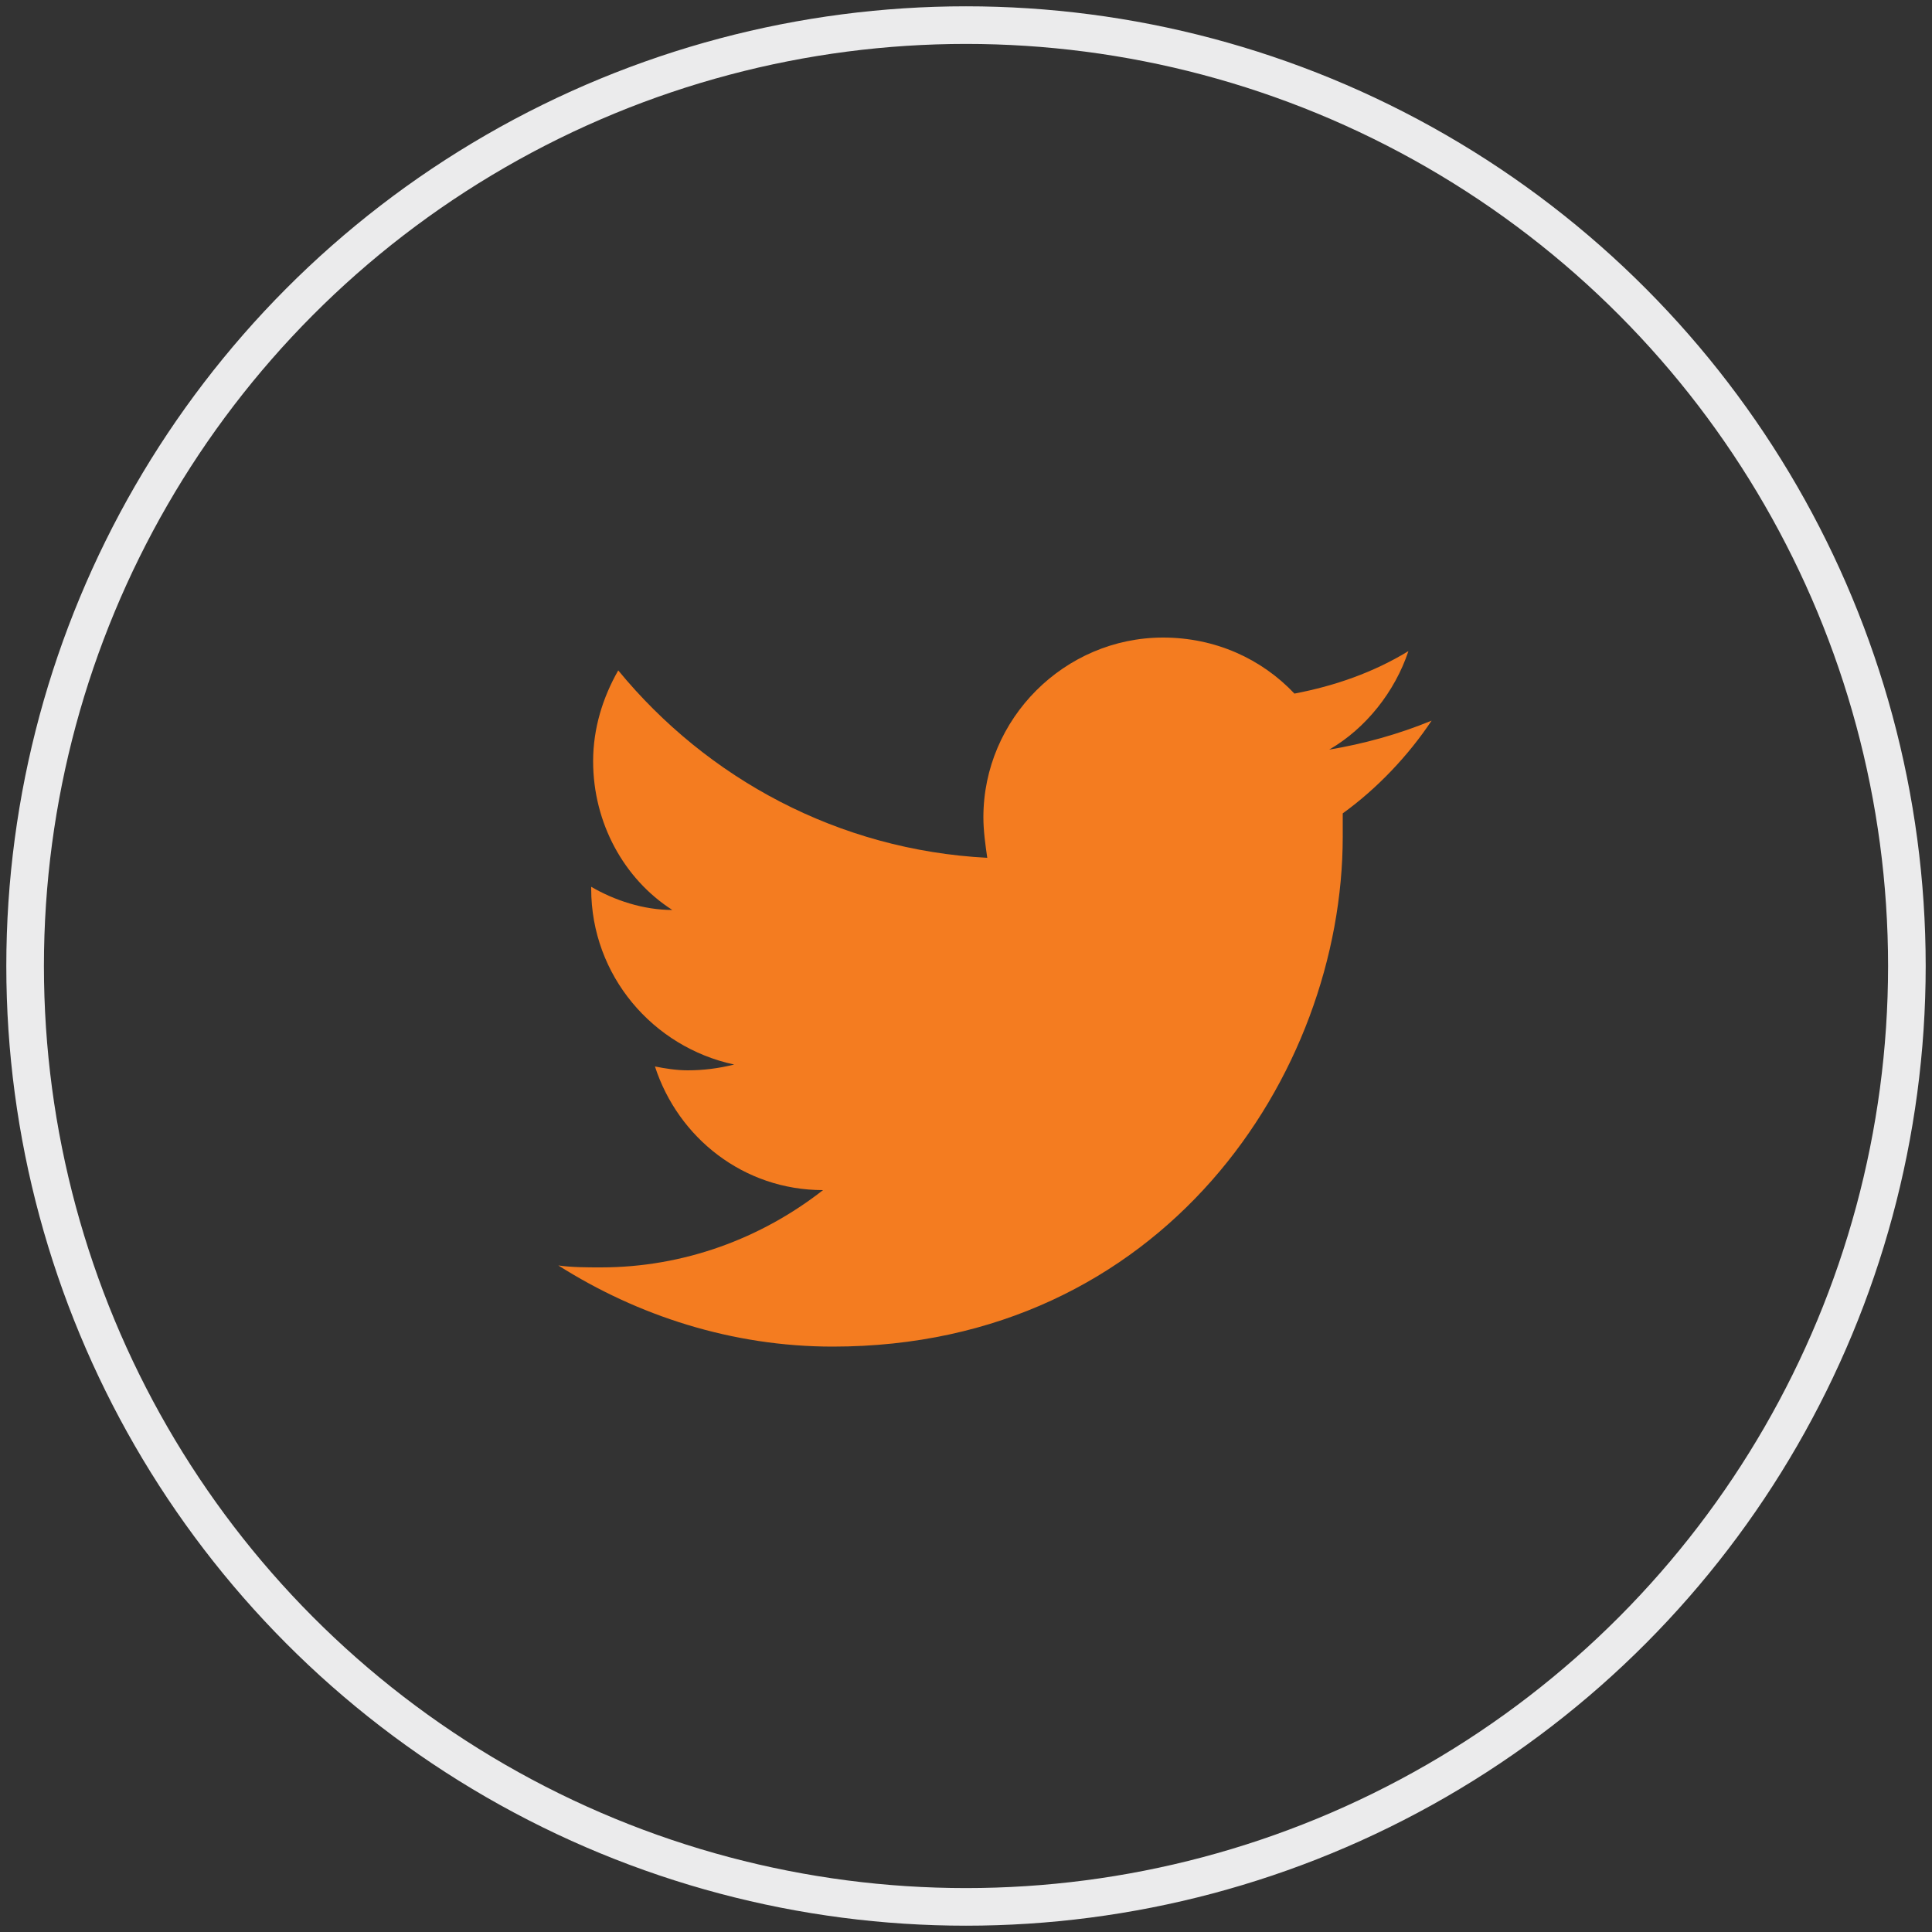 <?xml version="1.0" encoding="utf-8"?>
<!-- Generator: Adobe Illustrator 19.2.0, SVG Export Plug-In . SVG Version: 6.00 Build 0)  -->
<svg version="1.1" xmlns="http://www.w3.org/2000/svg" xmlns:xlink="http://www.w3.org/1999/xlink" x="0px" y="0px"
	 viewBox="0 0 100 100" style="enable-background:new 0 0 100 100;" xml:space="preserve">
<rect x="0" y="0" width="100" height="100" fill="#333333" stroke="none"/>
<style type="text/css">
	.st0{display:none;}
	.st1{display:inline;}
	.st2{fill:#F47C20;}
	.st3{display:inline;fill:none;stroke:#EBEBEC;stroke-width:1.947;stroke-miterlimit:10;}
	.st4{fill:none;stroke:#EBEBEC;stroke-width:1.947;stroke-miterlimit:10;}
	.st5{display:inline;fill:#F47C20;}
	.st6{display:inline;fill:none;stroke:#F47C20;stroke-width:1.964;stroke-miterlimit:10;}
</style>
<g id="Search" class="st0">
	<g class="st1">
		<path class="st2" d="M34.1,0.3c1.4,0,2.8,0,4.1,0c1.2,0.2,2.4,0.3,3.6,0.5c4.8,0.7,9.3,2.4,13.5,5.1c3.5,2.2,6.5,5,9.1,8.3
			c3.3,4.2,5.5,8.9,6.6,14.1c0.9,3.9,1.1,7.8,0.6,11.7c-0.7,5.7-2.6,11.1-5.9,15.9c-1.3,2-1.3,2.1,0.8,3.3c0.9,0.6,2,1.1,3,0.4
			c0.8-0.5,1.6-0.6,2.3-0.2c1.1,0.7,2.2,1.5,3.2,2.4c1.8,1.7,3.4,3.5,5.1,5.3c6,6.2,11.9,12.3,17.9,18.5c1.8,1.9,1.8,4.5,0,6.3
			c-1,1-1.9,2-2.9,2.9c-1.9,1.7-3.4,3.9-5.9,4.8c-0.6,0-1.3,0-1.9,0c-1.1-0.5-2.1-1.2-2.9-2.1c-2.6-2.7-5.2-5.5-7.8-8.2
			c-5-5.2-10.1-10.3-15-15.5c-0.7-0.8-1.3-1.8-1.8-2.8c-0.4-0.7-0.3-1.5,0.2-2.2c0.3-0.5,0.4-1.2,0.3-1.8c-0.2-1.3-1-2.2-1.9-3.1
			c-0.2,0.1-0.4,0.2-0.5,0.3c-3,2.3-6.3,4.1-9.8,5.4c-3.6,1.3-7.3,2-11.1,2.1c-4.7,0.1-9.2-0.7-13.7-2.4c-3.6-1.4-6.9-3.3-9.9-5.7
			c-3-2.5-5.6-5.4-7.6-8.7c-3-4.7-4.7-9.9-5.2-15.5C0.1,33.3,1,27.4,3.5,21.7C5.8,16.4,9.2,12,13.6,8.4c4.5-3.7,9.6-6.1,15.3-7.3
			C30.6,0.8,32.4,0.6,34.1,0.3z M35.9,60.6c13.4,0.2,24.7-10.5,24.9-24.3C60.9,23,50.4,11.6,36.4,11.5C23,11.3,11.8,22,11.6,35.7
			C11.4,49.1,22.1,60.5,35.9,60.6z"/>
	</g>
</g>
<g id="Footer_-_Linked_In" class="st0">
	<circle class="st3" cx="50" cy="50" r="48.7"/>
	<g class="st1">
		<path class="st2" d="M39.7,67.4h-8.2V41.2h8.2V67.4z M35.4,37.9L35.4,37.9c-3,0-4.9-2-4.9-4.5c0-2.6,2-4.5,5-4.5
			c3,0,4.9,2,4.9,4.5C40.4,35.9,38.5,37.9,35.4,37.9z M72.4,67.4h-9.3V53.8c0-3.5-1.4-6-4.6-6c-2.4,0-3.8,1.6-4.4,3.2
			c-0.2,0.6-0.2,1.3-0.2,2.1v14.2h-9.2c0,0,0.1-24,0-26.2h9.2v4.1c0.5-1.8,3.5-4.4,8.2-4.4c5.8,0,10.4,3.8,10.4,11.9V67.4z"/>
	</g>
</g>
<g id="Footer_-Twitter">
	<circle class="st4" cx="50" cy="50" r="48.7"/>
	<path class="st2" d="M74.1,37.3c-1.7,0.7-3.5,1.2-5.3,1.5c1.9-1.1,3.4-3,4.1-5.1c-1.8,1.1-3.8,1.8-5.9,2.2
		c-1.7-1.8-4.1-2.9-6.8-2.9c-5.1,0-9.3,4.2-9.3,9.3c0,0.7,0.1,1.4,0.2,2.1c-7.7-0.4-14.5-4.1-19.1-9.7c-0.8,1.4-1.3,3-1.3,4.7
		c0,3.2,1.6,6.1,4.1,7.7c-1.5,0-3-0.5-4.2-1.2V46c0,4.5,3.2,8.2,7.4,9.1c-0.8,0.2-1.6,0.3-2.4,0.3c-0.6,0-1.2-0.1-1.7-0.2
		c1.2,3.7,4.6,6.4,8.7,6.4c-3.2,2.5-7.2,4-11.5,4c-0.7,0-1.5,0-2.2-0.1c4.1,2.6,9,4.2,14.2,4.2c17.1,0,26.4-14.1,26.4-26.4
		c0-0.4,0-0.8,0-1.2C71.3,40.8,72.9,39.1,74.1,37.3"/>
</g>
<g id="Footer_-RSS" class="st0">
	<circle class="st3" cx="50" cy="50" r="48.7"/>
	<g class="st1">
		<path id="RSS" class="st2" d="M43,59.1c0.9,0.9,1.5,2.1,1.5,3.5c0,1.4-0.6,2.6-1.5,3.5l0,0c-0.9,0.9-2.1,1.5-3.5,1.5
			c-1.4,0-2.6-0.6-3.5-1.5c-0.9-0.9-1.5-2.1-1.5-3.5c0-1.4,0.6-2.6,1.5-3.5v0c0.9-0.9,2.1-1.5,3.5-1.5C40.9,57.6,42.1,58.2,43,59.1z
			 M43,59.1L43,59.1L43,59.1L43,59.1z M36,66.1L36,66.1C36,66.1,36,66.1,36,66.1L36,66.1z M34.6,42.8V50c4.7,0,9.1,1.8,12.4,5.1
			c3.3,3.3,5.1,7.7,5.1,12.4l0,0v0h7.2c0-6.8-2.8-13-7.3-17.5C47.5,45.6,41.4,42.8,34.6,42.8z M34.6,30.1v7.1
			c16.7,0,30.2,13.6,30.3,30.3H72c0-10.3-4.2-19.7-11-26.5C54.2,34.3,44.9,30.1,34.6,30.1z"/>
	</g>
</g>
<g id="Temp_8_-Twitter" class="st0">
	<path class="st5" d="M76.8,36.6c-1.9,0.8-3.9,1.4-6,1.6c2.1-1.3,3.8-3.3,4.6-5.7c-2,1.2-4.2,2.1-6.6,2.5c-1.9-2-4.6-3.3-7.6-3.3
		c-5.7,0-10.4,4.7-10.4,10.4c0,0.8,0.1,1.6,0.3,2.4c-8.6-0.4-16.3-4.6-21.4-10.9c-0.9,1.5-1.4,3.3-1.4,5.2c0,3.6,1.8,6.8,4.6,8.7
		c-1.7-0.1-3.3-0.5-4.7-1.3v0.1c0,5,3.6,9.2,8.3,10.2c-0.9,0.2-1.8,0.4-2.7,0.4c-0.7,0-1.3-0.1-2-0.2c1.3,4.1,5.2,7.1,9.7,7.2
		c-3.6,2.8-8,4.5-12.9,4.5c-0.8,0-1.7,0-2.5-0.1c4.6,2.9,10.1,4.7,15.9,4.7c19.1,0,29.6-15.8,29.6-29.6c0-0.5,0-0.9,0-1.3
		C73.7,40.5,75.4,38.7,76.8,36.6"/>
	<rect x="1" y="1" class="st6" width="97.9" height="97.9"/>
</g>
<g id="Temp_8_-LinkedIn" class="st0">
	<rect x="1" y="1" class="st6" width="97.9" height="97.9"/>
	<g class="st1">
		<path class="st2" d="M38.9,68.8h-8.8V40.7h8.8V68.8z M34.2,37.2L34.2,37.2c-3.2,0-5.3-2.1-5.3-4.9c0-2.8,2.1-4.9,5.4-4.9
			c3.2,0,5.2,2.1,5.3,4.9C39.6,35,37.5,37.2,34.2,37.2z M74,68.8H64V54.3c0-3.8-1.6-6.4-5-6.4c-2.6,0-4.1,1.8-4.8,3.4
			c-0.3,0.6-0.2,1.5-0.2,2.3v15.2h-9.9c0,0,0.1-25.8,0-28.1h9.9v4.4c0.6-1.9,3.7-4.7,8.8-4.7c6.2,0,11.1,4,11.1,12.7V68.8z"/>
	</g>
</g>
</svg>
